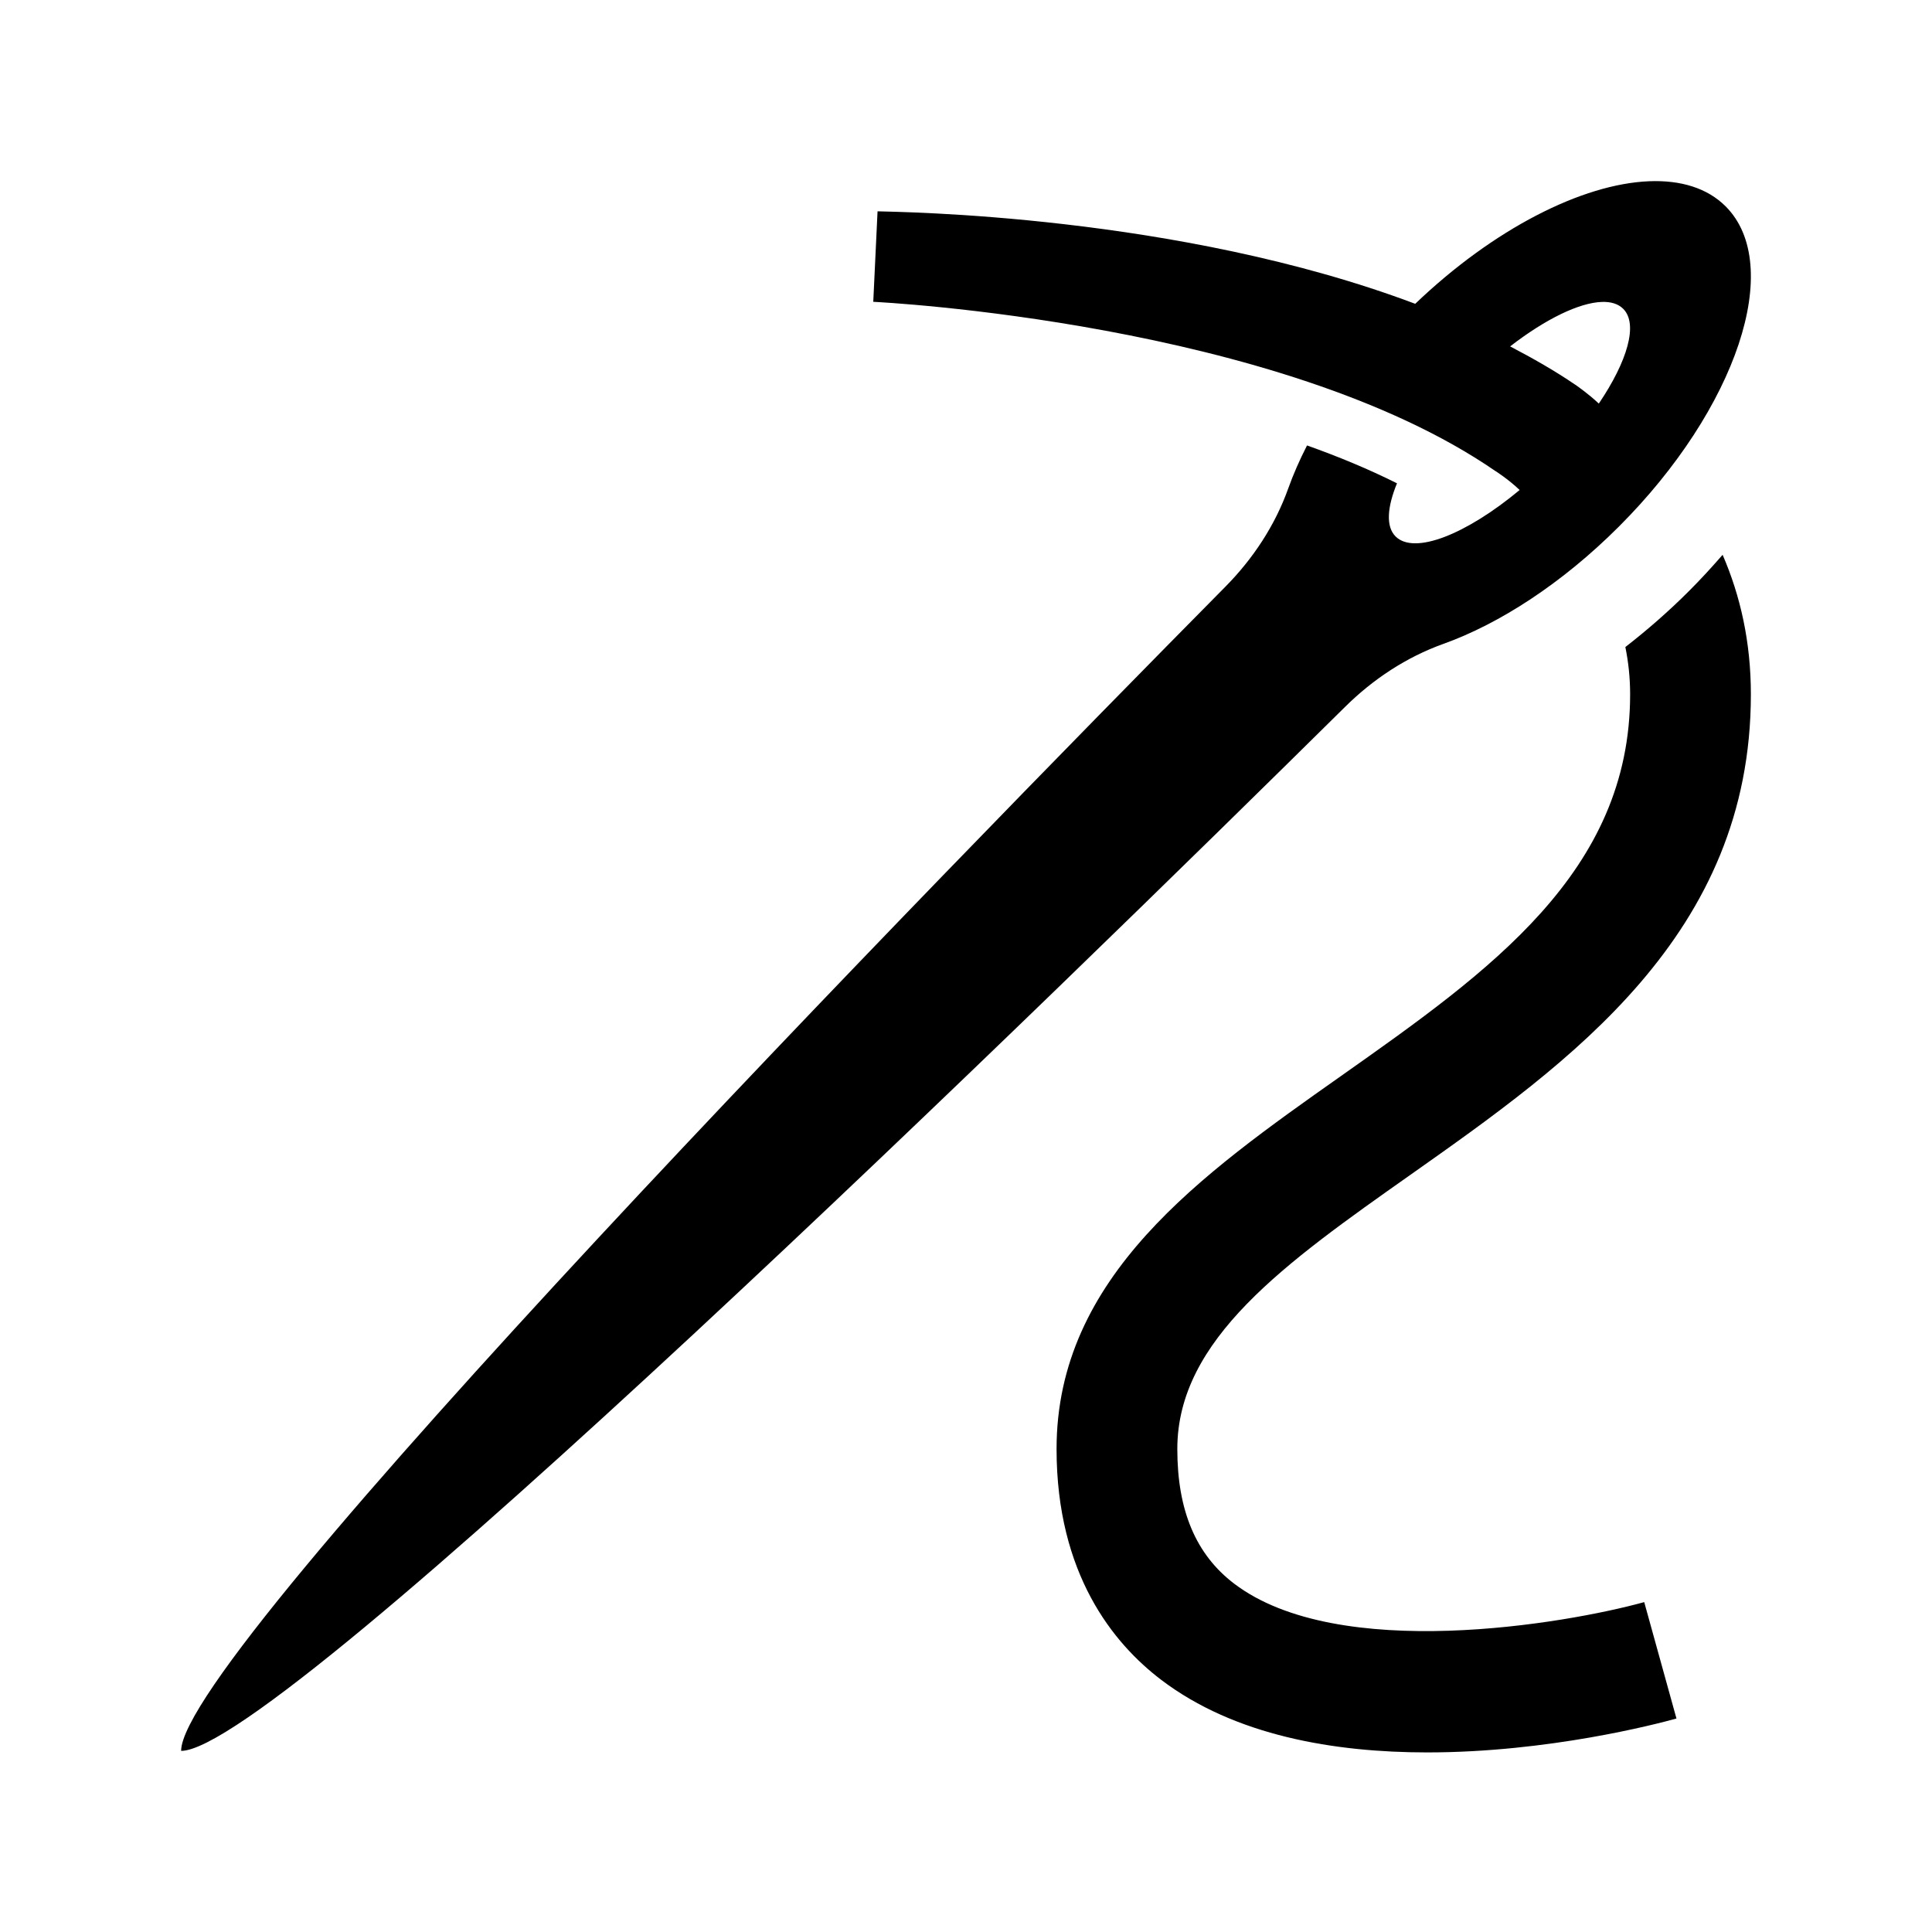 ﻿<?xml version="1.0" encoding="utf-8"?>
<svg xmlns="http://www.w3.org/2000/svg" viewBox="0 0 64 64" width="512" height="512">
  <path d="M54.625 6.004C52.417 6.095 49.488 7.57 46.881 10.064C39.013 7.1 29.743 7.024 29.07 7L28.928 9.998C29.111 10.005 42.382 10.673 49.537 15.604C49.537 15.604 49.539 15.604 49.539 15.604C49.539 15.604 49.969 15.876 50.34 16.232C48.57 17.704 46.85 18.389 46.23 17.77C45.902 17.442 45.954 16.798 46.277 16.01C45.337 15.54 44.333 15.124 43.297 14.756C43.048 15.242 42.839 15.72 42.672 16.188C42.233 17.412 41.508 18.509 40.594 19.434C31.271 28.866 6 54.737 6 58C9.262 58 35.134 32.729 44.566 23.408C45.491 22.494 46.589 21.769 47.812 21.33C49.676 20.662 51.75 19.322 53.629 17.443C57.534 13.538 59.116 8.789 57.164 6.836C56.554 6.226 55.67 5.961 54.625 6.004 z M 53.061 10.002C53.363 9.991 53.606 10.065 53.771 10.23C54.276 10.735 53.907 11.972 52.963 13.369C52.592 13.021 52.184 12.744 52.184 12.744L52.182 12.744C51.503 12.28 50.774 11.867 50.025 11.475C51.194 10.57 52.309 10.028 53.061 10.002 z M 57.064 18.379C56.711 18.783 56.345 19.185 55.949 19.58C55.277 20.252 54.568 20.87 53.842 21.434C53.944 21.935 54 22.455 54 23C54 28.889 49.344 32.173 44.414 35.65C39.785 38.915 35 42.291 35 48C35 52.144 36.885 54.445 38.465 55.646C40.906 57.502 44.216 58.051 47.279 58.051C51.292 58.051 54.881 57.11 55.535 56.928L54.467 53.072C51.858 53.792 44.329 55.085 40.881 52.459C39.615 51.495 39 50.037 39 48C39 44.364 42.578 41.84 46.721 38.918C52.008 35.189 58 30.962 58 23C58 21.277 57.657 19.748 57.064 18.379 z" />
</svg>